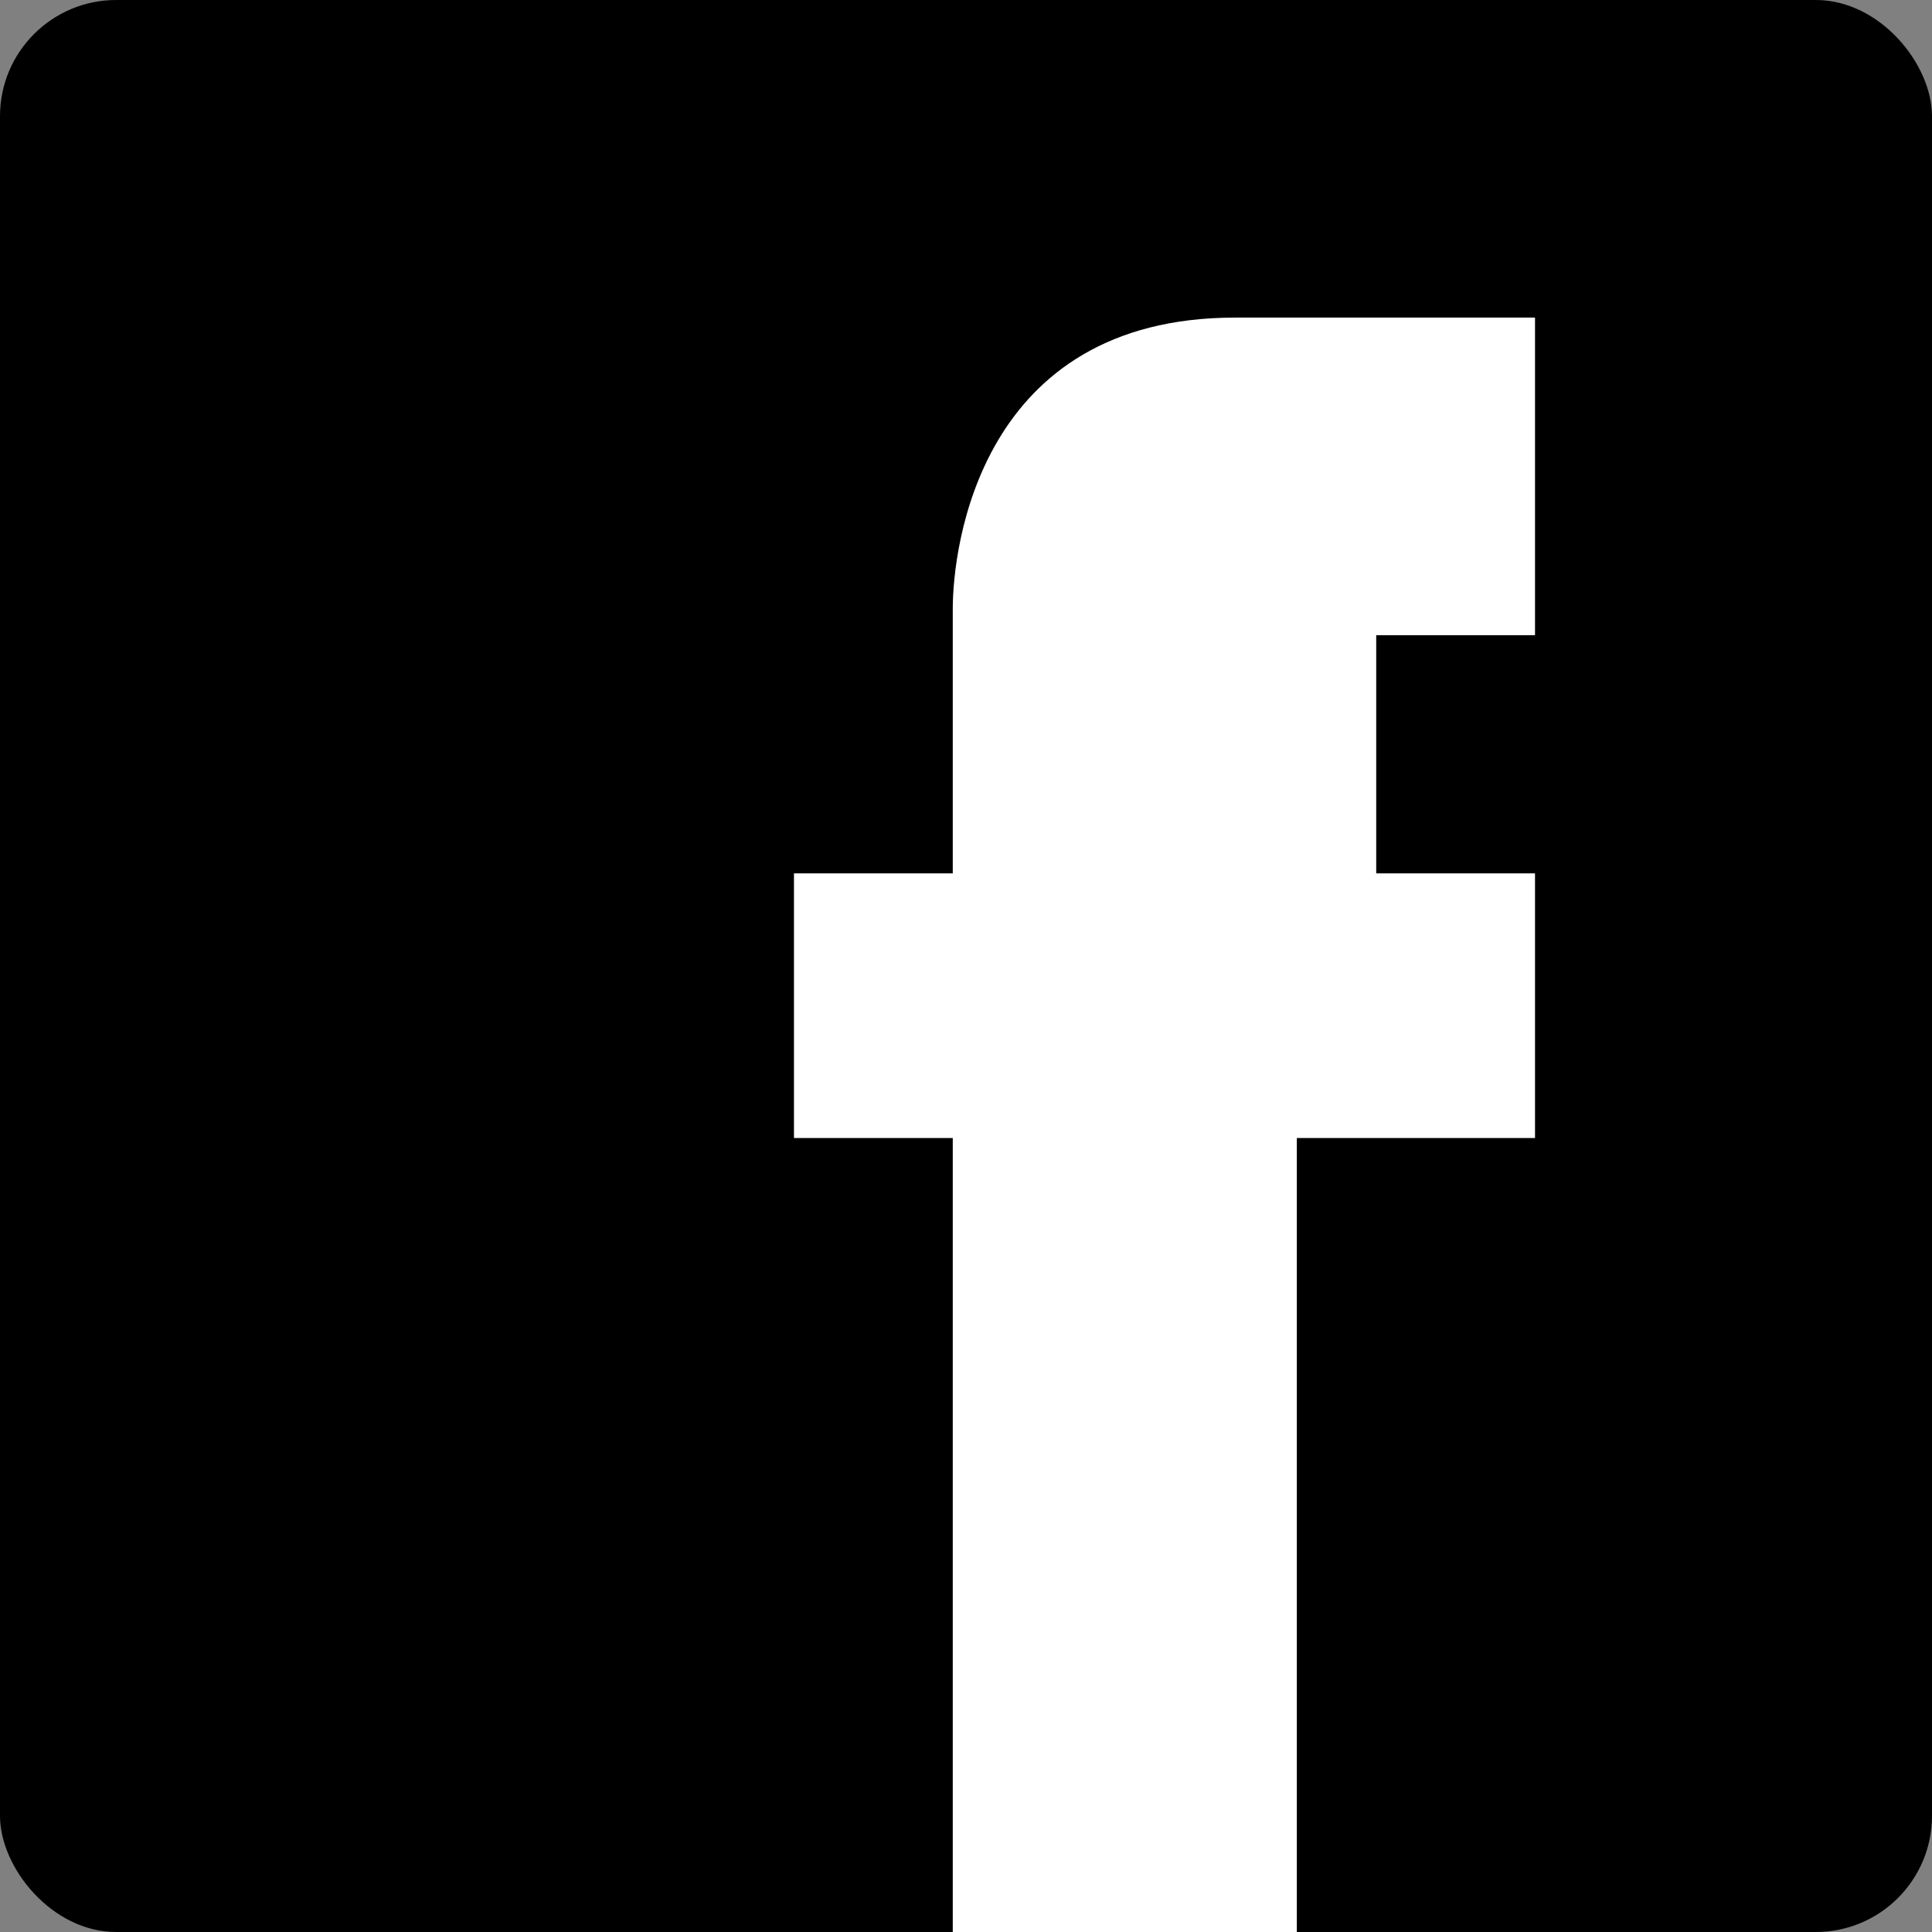 <?xml version="1.0" encoding="UTF-8"?> <svg xmlns="http://www.w3.org/2000/svg" viewBox="0 0 73 73"><rect x="0" y="0" width="73" height="73" fill="#808080" stroke="none"/><defs><style>.a{fill:#000;}.b{fill:#fff;}</style></defs><title>social media svg</title><rect class="a" width="73" height="73" rx="4.39"></rect><path class="b" d="M36,73V43H30V33h6V23c0-2.29,1-11,10.67-11H58V24H52v9h6V43H49V73Z"></path></svg> 